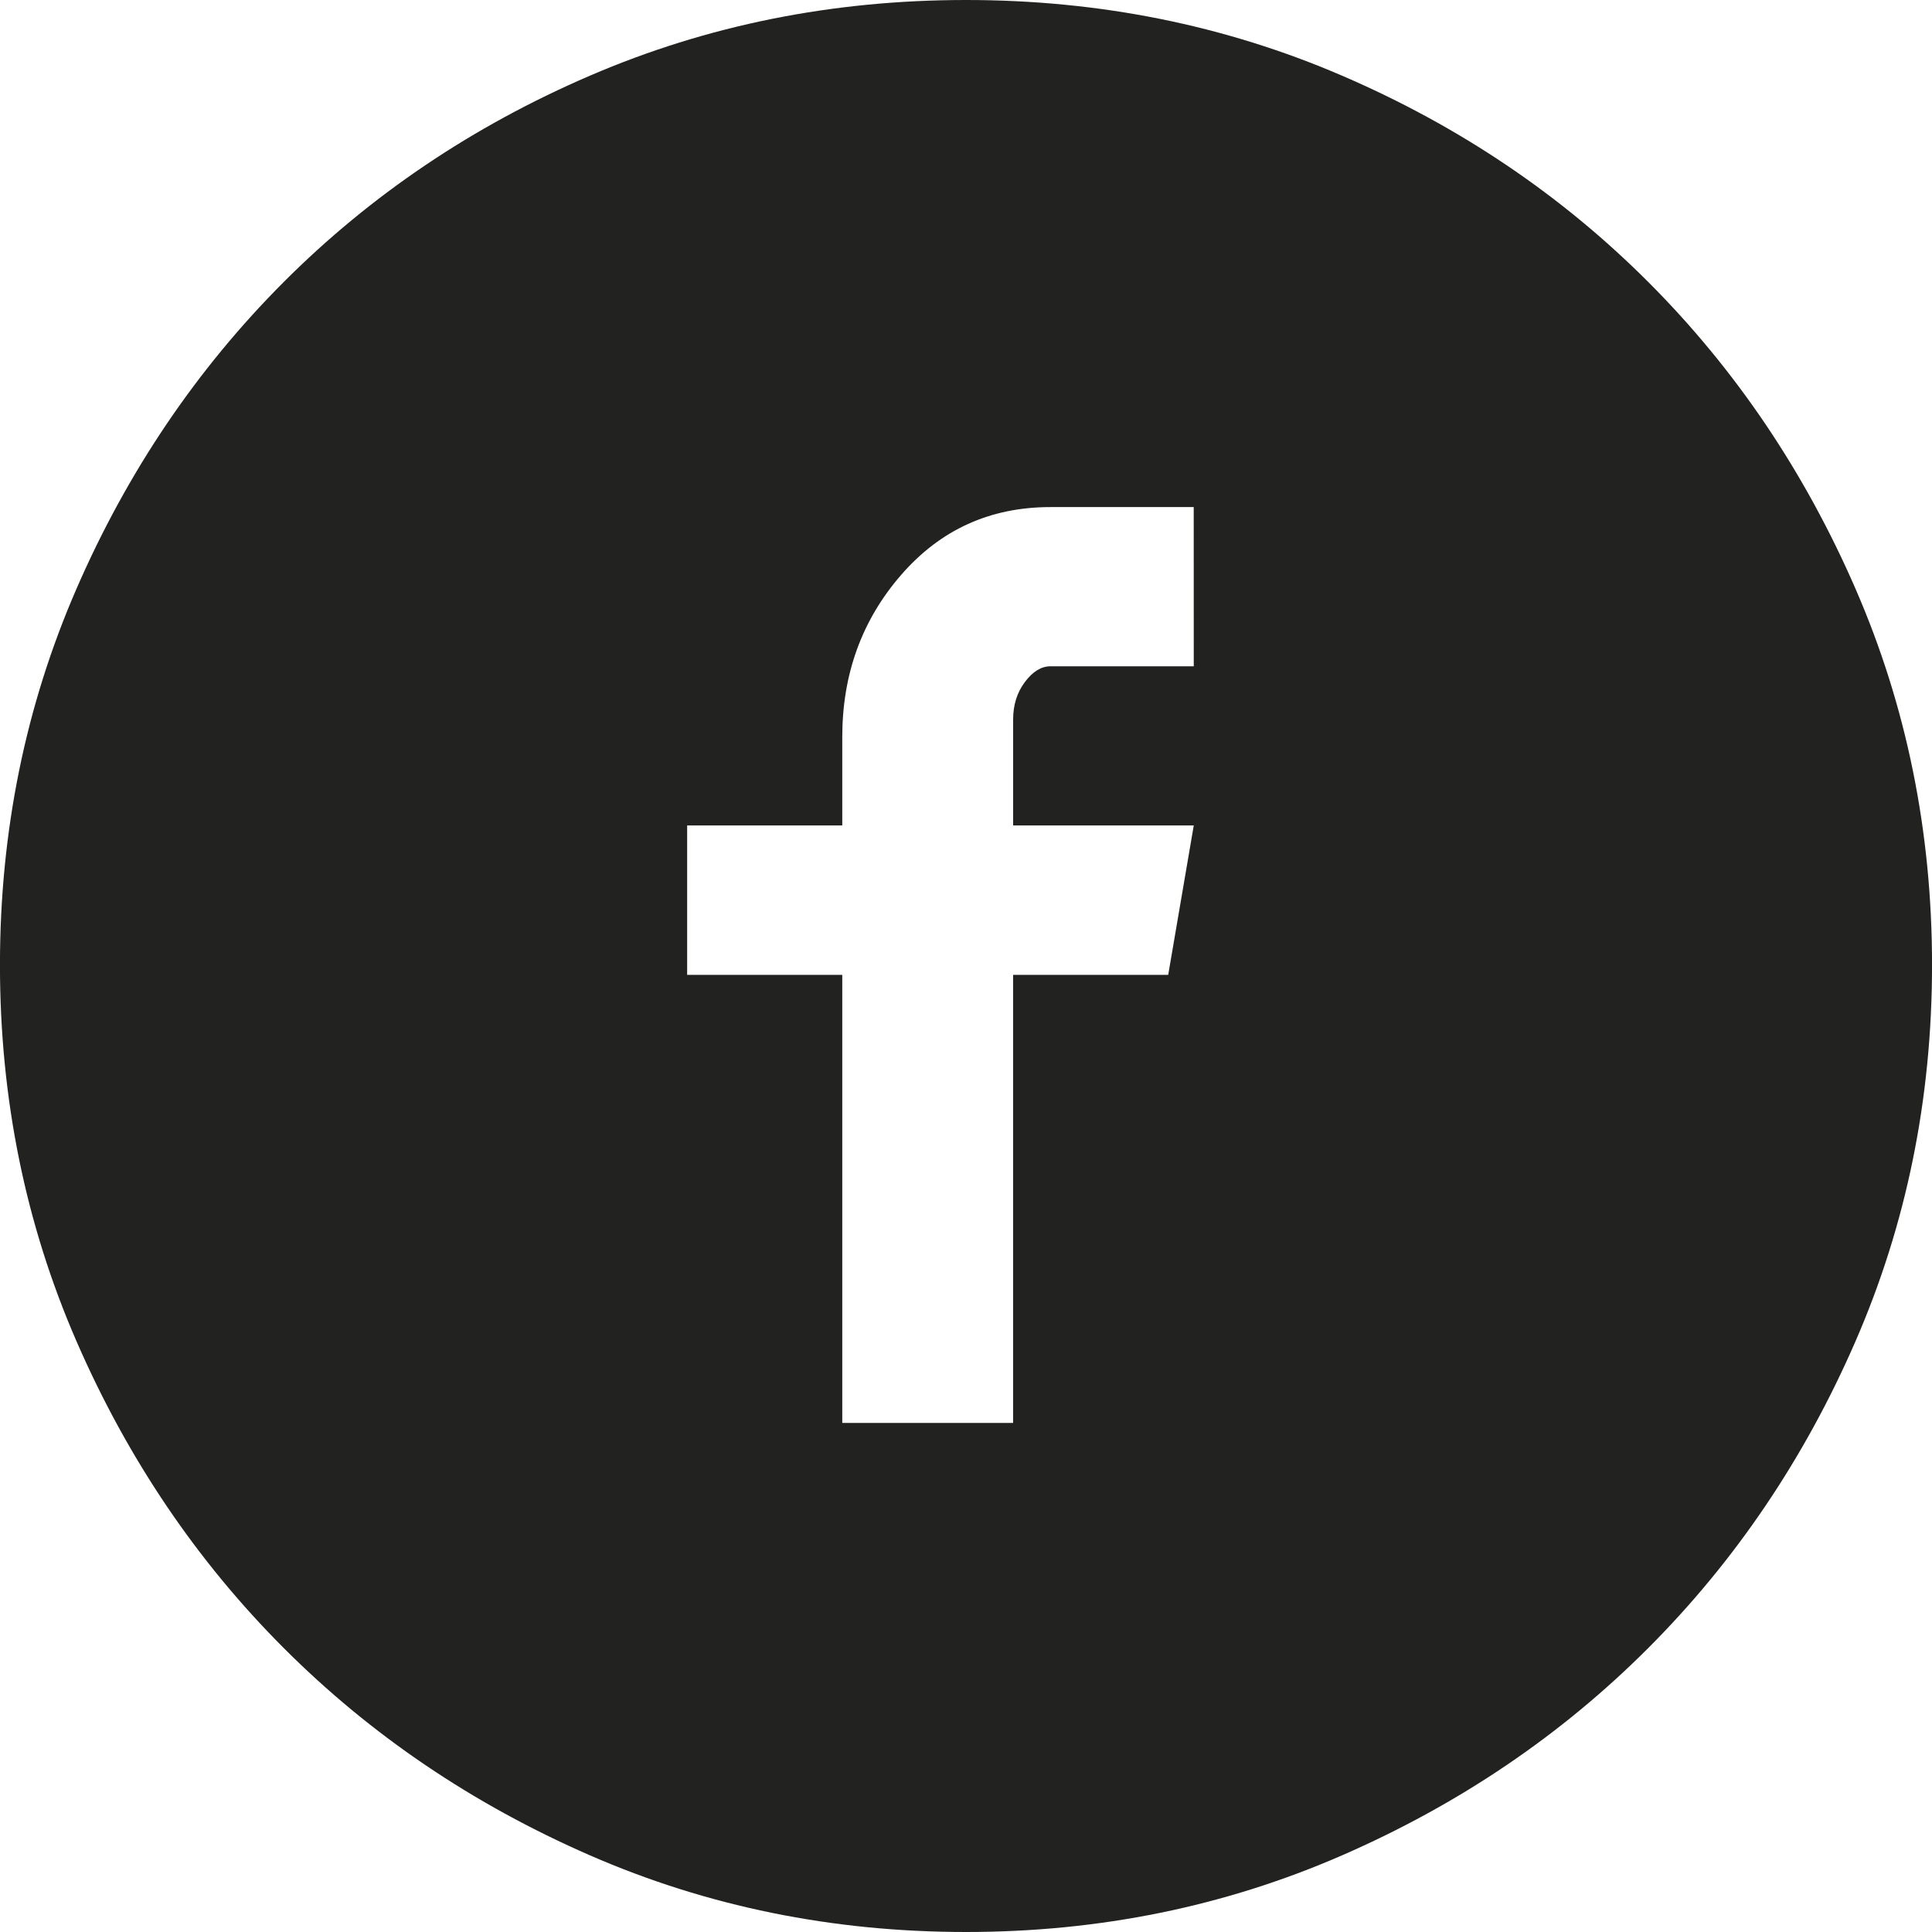 <svg height="45" viewBox="0 0 45 45" width="45" xmlns="http://www.w3.org/2000/svg"><path d="m252.5 238c-3.11 0-6.029.587-8.758 1.762-2.729 1.175-5.107 2.777-7.134 4.807-2.027 2.03-3.636 4.41-4.825 7.141-1.189 2.731-1.784 5.654-1.784 8.767s.595 6.035 1.784 8.767c1.189 2.731 2.797 5.112 4.825 7.141 2.027 2.03 4.405 3.639 7.134 4.83 2.729 1.19 5.648 1.785 8.758 1.785s6.029-.595 8.758-1.785c2.729-1.19 5.107-2.8 7.134-4.83 2.027-2.03 3.636-4.41 4.825-7.141 1.189-2.731 1.784-5.654 1.784-8.767s-.595-6.035-1.784-8.767c-1.189-2.731-2.797-5.112-4.825-7.141s-4.405-3.632-7.134-4.807c-2.729-1.175-5.648-1.762-8.758-1.762zm5.305 15.519h-3.338c-.213 0-.412.122-.595.366-.183.244-.274.534-.274.87v2.472h4.207l-.595 3.479h-3.613v10.437h-3.979v-10.437h-3.613v-3.479h3.613v-2.06c0-1.465.457-2.724 1.372-3.777.915-1.053 2.073-1.579 3.476-1.579h3.338z" fill="#222221" fill-rule="evenodd" transform="translate(-230 -238)"/></svg>